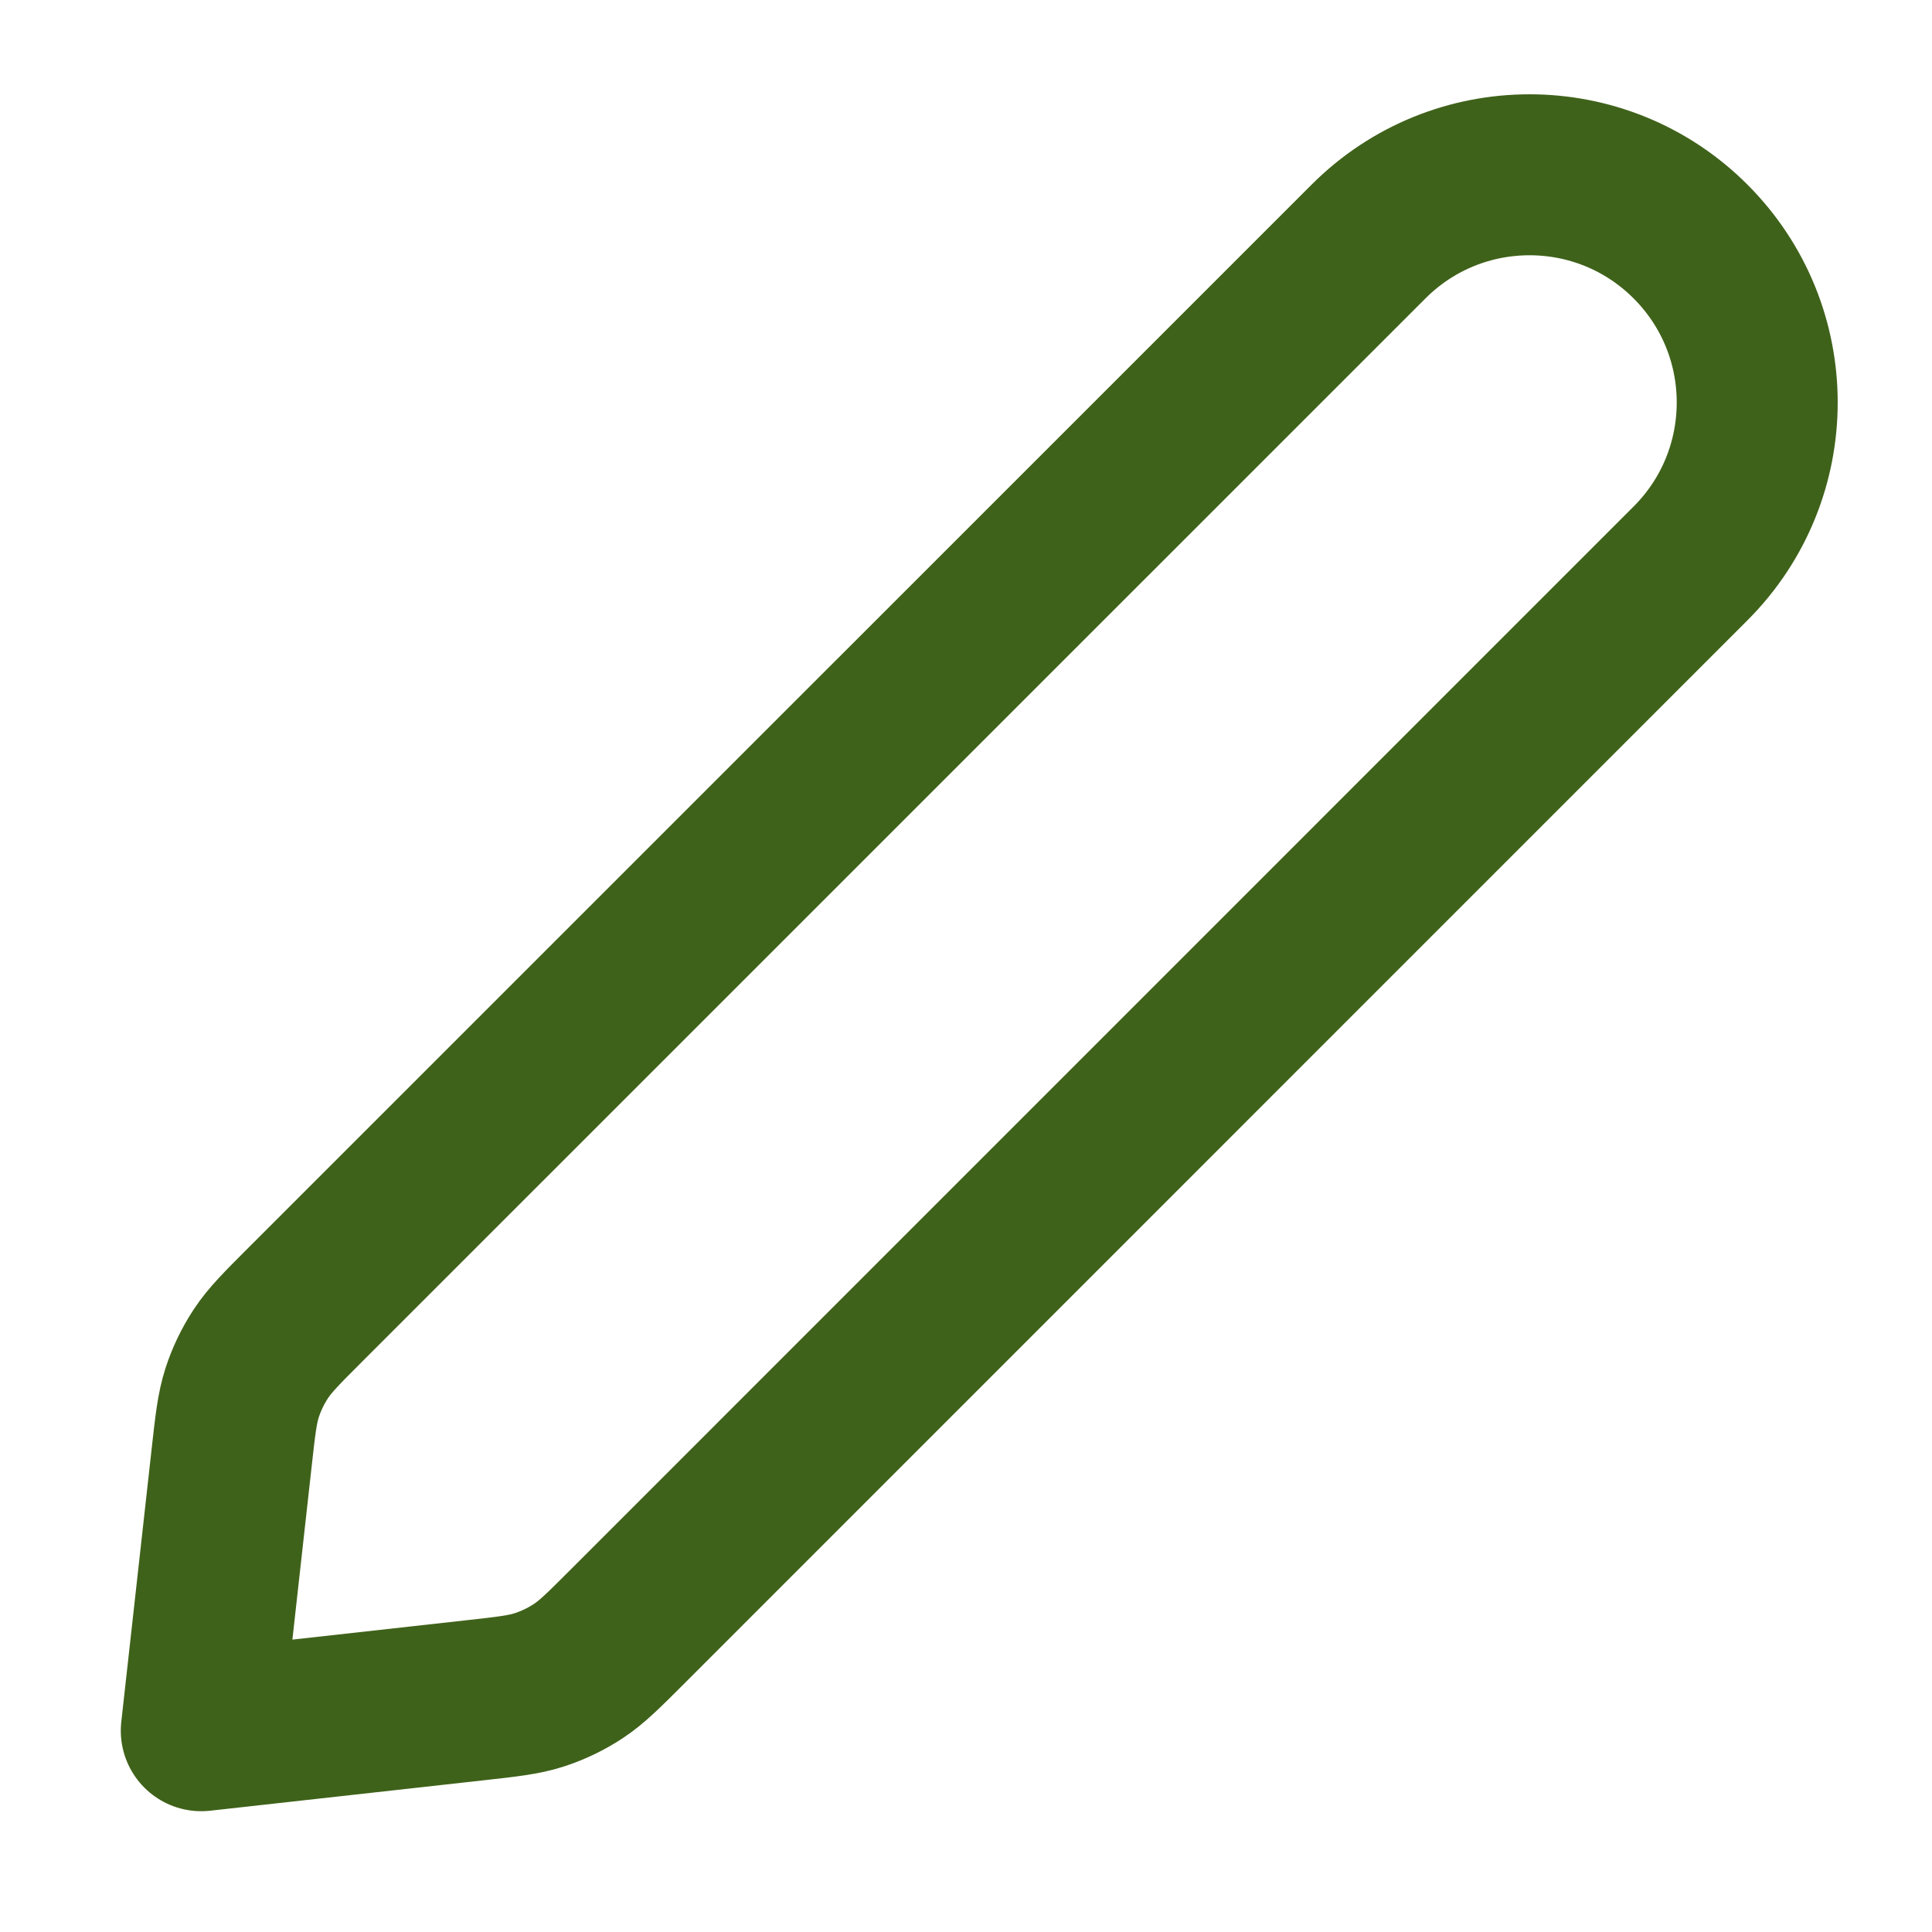<svg width="22" height="22" viewBox="0 0 22 22" fill="none" xmlns="http://www.w3.org/2000/svg">
<path d="M2.637 16.606C2.679 16.227 2.7 16.037 2.757 15.86C2.808 15.703 2.88 15.553 2.971 15.415C3.073 15.26 3.208 15.125 3.478 14.855L15.584 2.75C16.596 1.737 18.238 1.737 19.25 2.75C20.263 3.762 20.263 5.404 19.25 6.416L7.145 18.522C6.875 18.792 6.74 18.927 6.585 19.029C6.447 19.12 6.297 19.192 6.14 19.243C5.963 19.3 5.773 19.321 5.394 19.363L2.292 19.708L2.637 16.606Z" stroke="#3F621A" stroke-width="1.833" stroke-linecap="round" stroke-linejoin="round"/>
</svg>
